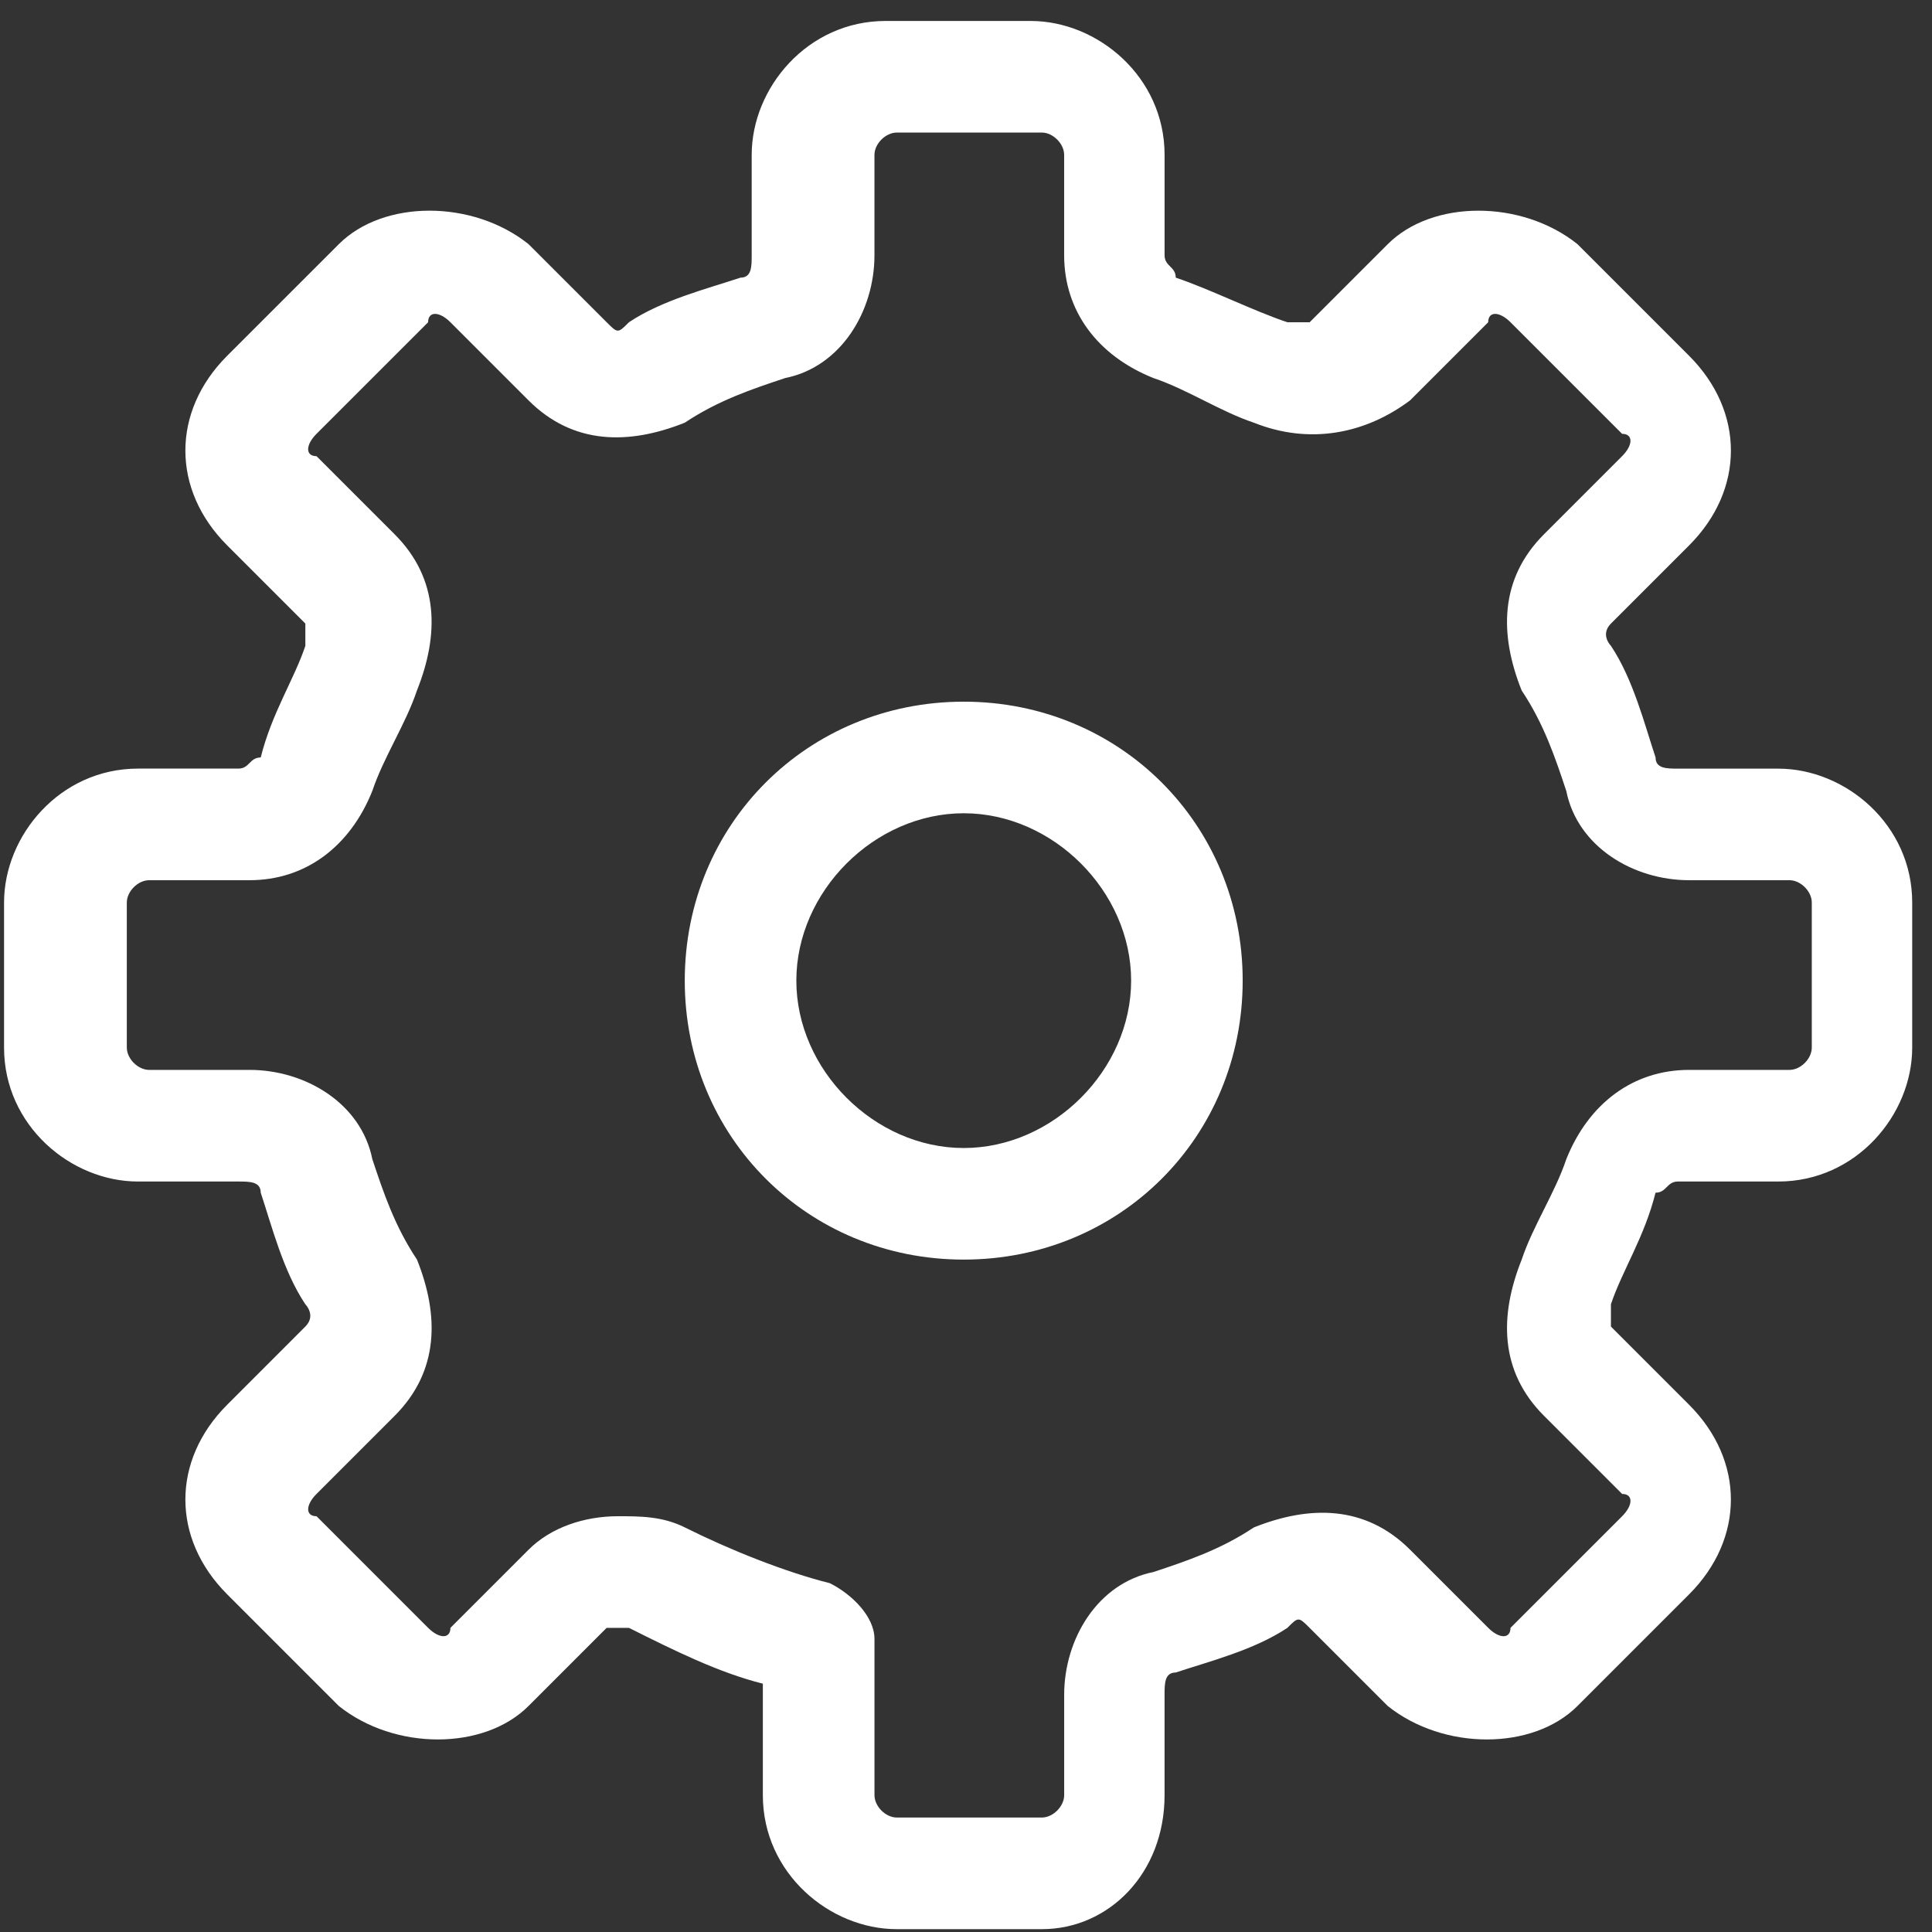 <svg width="81" height="81" viewBox="0 0 81 81" xmlns="http://www.w3.org/2000/svg"><rect x="0" y="0" width="81" height="81" fill="#333333" stroke="none"/><title>extraction</title><g fill-rule="nonzero" fill="#FFF"><path d="M40.405 29.418c-6.55 0-11.696 5.146-11.696 11.695 0 6.55 5.146 11.696 11.696 11.696S52.1 47.663 52.1 41.113s-5.146-11.695-11.696-11.695zm0 18.713c-3.743 0-7.018-3.275-7.018-7.018 0-3.742 3.275-7.017 7.018-7.017s7.018 3.275 7.018 7.017c0 3.743-3.275 7.018-7.018 7.018z"/><path d="M74.557 32.225h-4.21c-.468 0-.936 0-.936-.468-.468-1.404-.936-3.275-1.871-4.679 0 0-.468-.467 0-.935l3.275-3.275c2.339-2.34 2.339-5.614 0-7.953l-4.679-4.679c-2.339-1.87-6.081-1.87-7.953 0l-3.275 3.275h-.935c-1.404-.468-3.275-1.403-4.679-1.87 0-.469-.468-.469-.468-.937v-4.21c0-3.276-2.807-5.615-5.614-5.615H37.13c-3.275 0-5.615 2.807-5.615 5.614v4.21c0 .469 0 .937-.467.937-1.404.467-3.275.935-4.679 1.87-.467.469-.467.469-.935 0l-3.275-3.274c-2.34-1.871-6.082-1.871-7.953 0l-4.679 4.678c-2.34 2.34-2.34 5.615 0 7.954l3.275 3.275v.935c-.468 1.404-1.404 2.807-1.871 4.679-.468 0-.468.467-.936.467h-4.21C2.51 32.224.17 35.032.17 37.84v6.081c0 3.275 2.807 5.615 5.615 5.615h4.21c.468 0 .936 0 .936.467.467 1.404.935 3.275 1.87 4.679 0 0 .469.467 0 .935l-3.274 3.275c-2.34 2.34-2.34 5.614 0 7.953l4.678 4.679c2.34 1.871 6.082 1.871 7.954 0l3.274-3.275h.936c1.871.935 3.743 1.871 5.614 2.34v4.677c0 3.275 2.807 5.615 5.615 5.615h6.081c2.807 0 5.146-2.34 5.146-5.615v-4.21c0-.467 0-.935.468-.935 1.404-.468 3.275-.936 4.679-1.871.467-.468.467-.468.935 0l3.275 3.275c2.34 1.87 6.082 1.87 7.953 0l4.679-4.679c2.339-2.34 2.339-5.614 0-7.953l-3.275-3.275v-.936c.468-1.403 1.403-2.807 1.87-4.678.469 0 .469-.468.937-.468h4.21c3.275 0 5.614-2.807 5.614-5.614V37.84c.001-3.275-2.806-5.614-5.613-5.614zm.468 12.631h-4.21c-2.34 0-4.211 1.404-5.147 3.743-.468 1.403-1.403 2.807-1.87 4.21-.937 2.34-.937 4.679.935 6.55l3.275 3.275c.467 0 .467.468 0 .936l-4.679 4.678c0 .468-.468.468-.935 0l-3.275-3.275c-1.871-1.871-4.21-1.871-6.55-.935-1.404.935-2.807 1.403-4.21 1.87-2.34.469-3.743 2.808-3.743 5.147v4.21c0 .468-.468.936-.936.936h-6.082c-.467 0-.935-.468-.935-.936v-6.55c0-.935-.936-1.87-1.872-2.339-1.87-.467-4.21-1.403-6.081-2.339-.936-.468-1.871-.468-2.807-.468-1.404 0-2.807.468-3.743 1.404l-3.275 3.275c0 .467-.468.467-.936 0l-4.678-4.679c-.468 0-.468-.468 0-.935l3.275-3.275c1.871-1.872 1.871-4.21.936-6.55-.936-1.404-1.404-2.807-1.872-4.21-.467-2.34-2.807-3.743-5.146-3.743H6.253c-.468 0-.936-.468-.936-.936v-6.081c0-.468.468-.936.936-.936h4.21c2.34 0 4.21-1.403 5.147-3.743.467-1.403 1.403-2.807 1.87-4.21.936-2.34.936-4.679-.935-6.55l-3.275-3.275c-.468 0-.468-.468 0-.936l4.679-4.678c0-.468.467-.468.935 0l3.275 3.275c1.871 1.871 4.21 1.871 6.55.936 1.403-.936 2.807-1.404 4.21-1.872 2.34-.467 3.743-2.807 3.743-5.146v-4.21c0-.468.468-.936.936-.936h6.082c.467 0 .935.468.935.935v4.21c0 2.34 1.404 4.211 3.743 5.147 1.403.468 2.807 1.403 4.21 1.871 2.34.936 4.679.468 6.55-.935l3.275-3.275c0-.468.468-.468.936 0l4.678 4.678c.468 0 .468.468 0 .936L64.732 22.4c-1.871 1.87-1.871 4.21-.935 6.55.935 1.403 1.403 2.807 1.87 4.21.469 2.34 2.808 3.743 5.147 3.743h4.21c.468 0 .936.467.936.935v6.083c0 .467-.467.935-.935.935z"/></g></svg>
